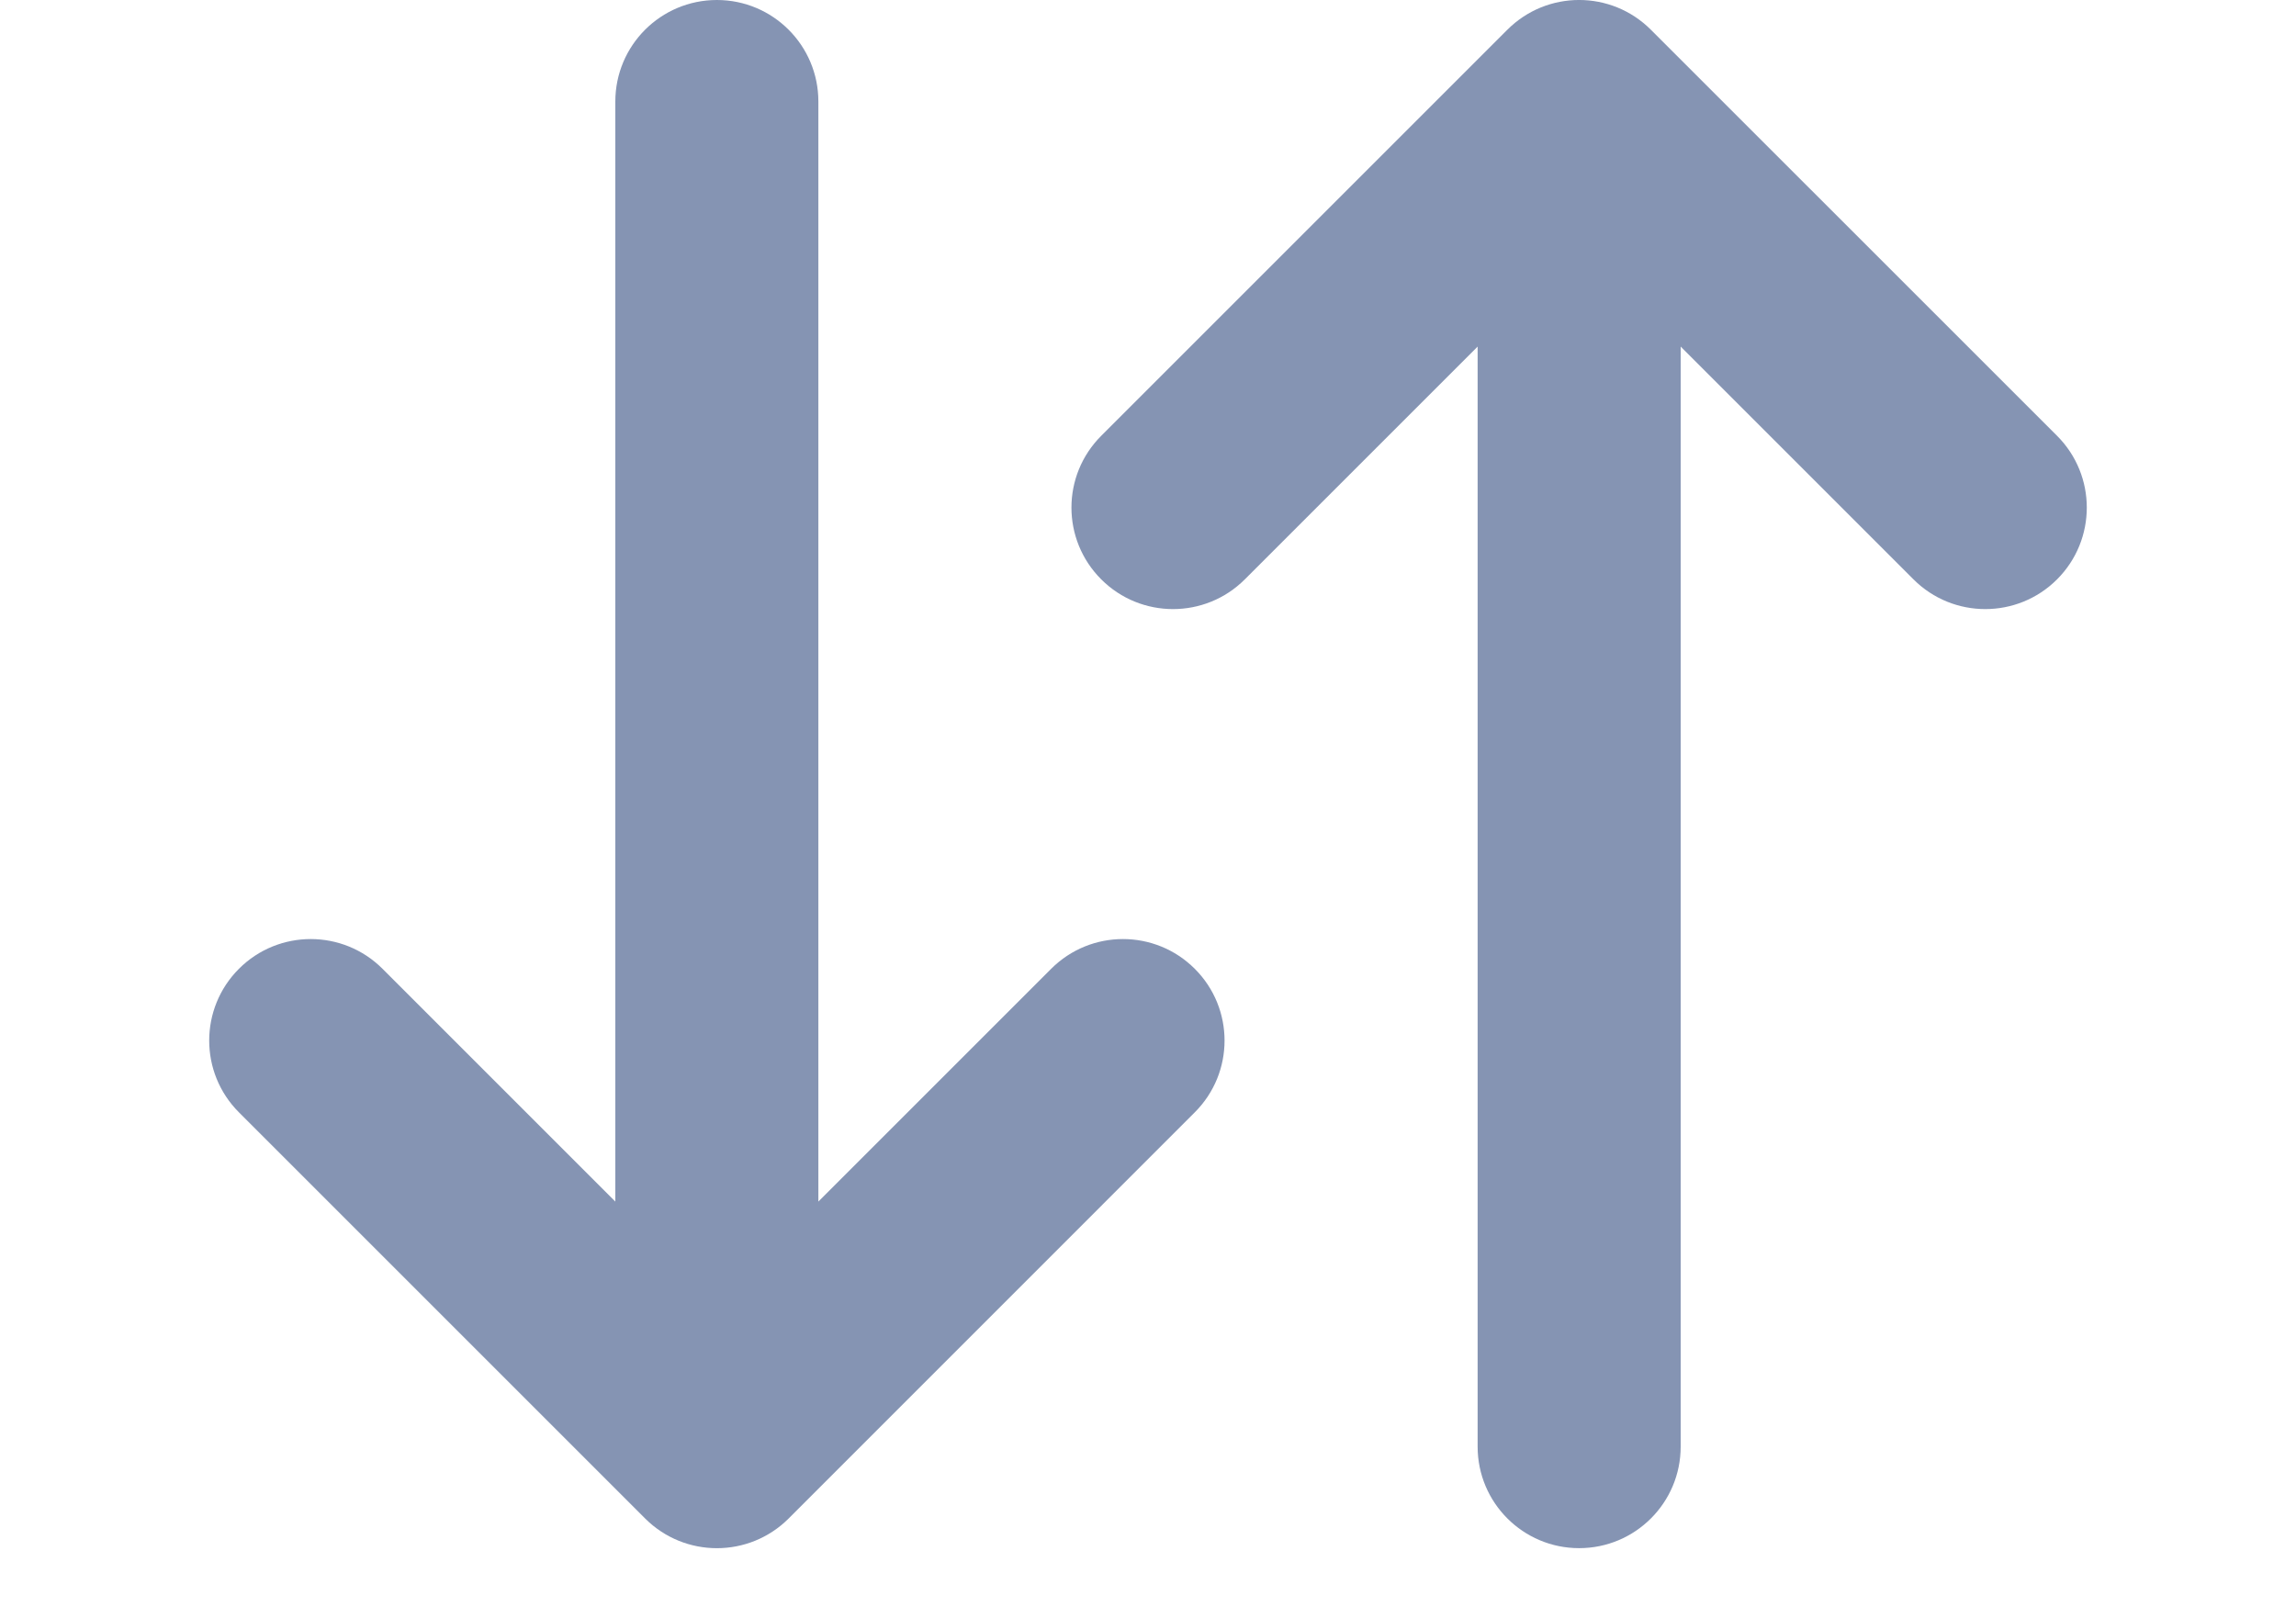 <svg width="30" height="21" viewBox="0 0 30 21" fill="none" xmlns="http://www.w3.org/2000/svg">
<path fill-rule="evenodd" clip-rule="evenodd" d="M9.367 0C10.099 0 10.693 0.594 10.693 1.327V15.702L13.735 12.66C14.253 12.142 15.093 12.142 15.611 12.66C16.13 13.178 16.13 14.018 15.611 14.536L10.305 19.843C9.787 20.361 8.947 20.361 8.429 19.843L3.122 14.536C2.604 14.018 2.604 13.178 3.122 12.66C3.64 12.142 4.48 12.142 4.998 12.66L8.04 15.702V1.327C8.04 0.594 8.634 0 9.367 0Z" fill="#8594B3"/>
<path fill-rule="evenodd" clip-rule="evenodd" d="M20.633 20.231C19.901 20.231 19.307 19.637 19.307 18.905L19.307 4.529L16.265 7.571C15.747 8.089 14.907 8.089 14.389 7.571C13.87 7.053 13.87 6.213 14.389 5.695L19.695 0.389C20.213 -0.13 21.053 -0.13 21.571 0.389L26.878 5.695C27.396 6.213 27.396 7.053 26.878 7.571C26.36 8.089 25.52 8.089 25.002 7.571L21.96 4.529L21.96 18.905C21.96 19.637 21.366 20.231 20.633 20.231Z" fill="#8594B3"/>
</svg>
